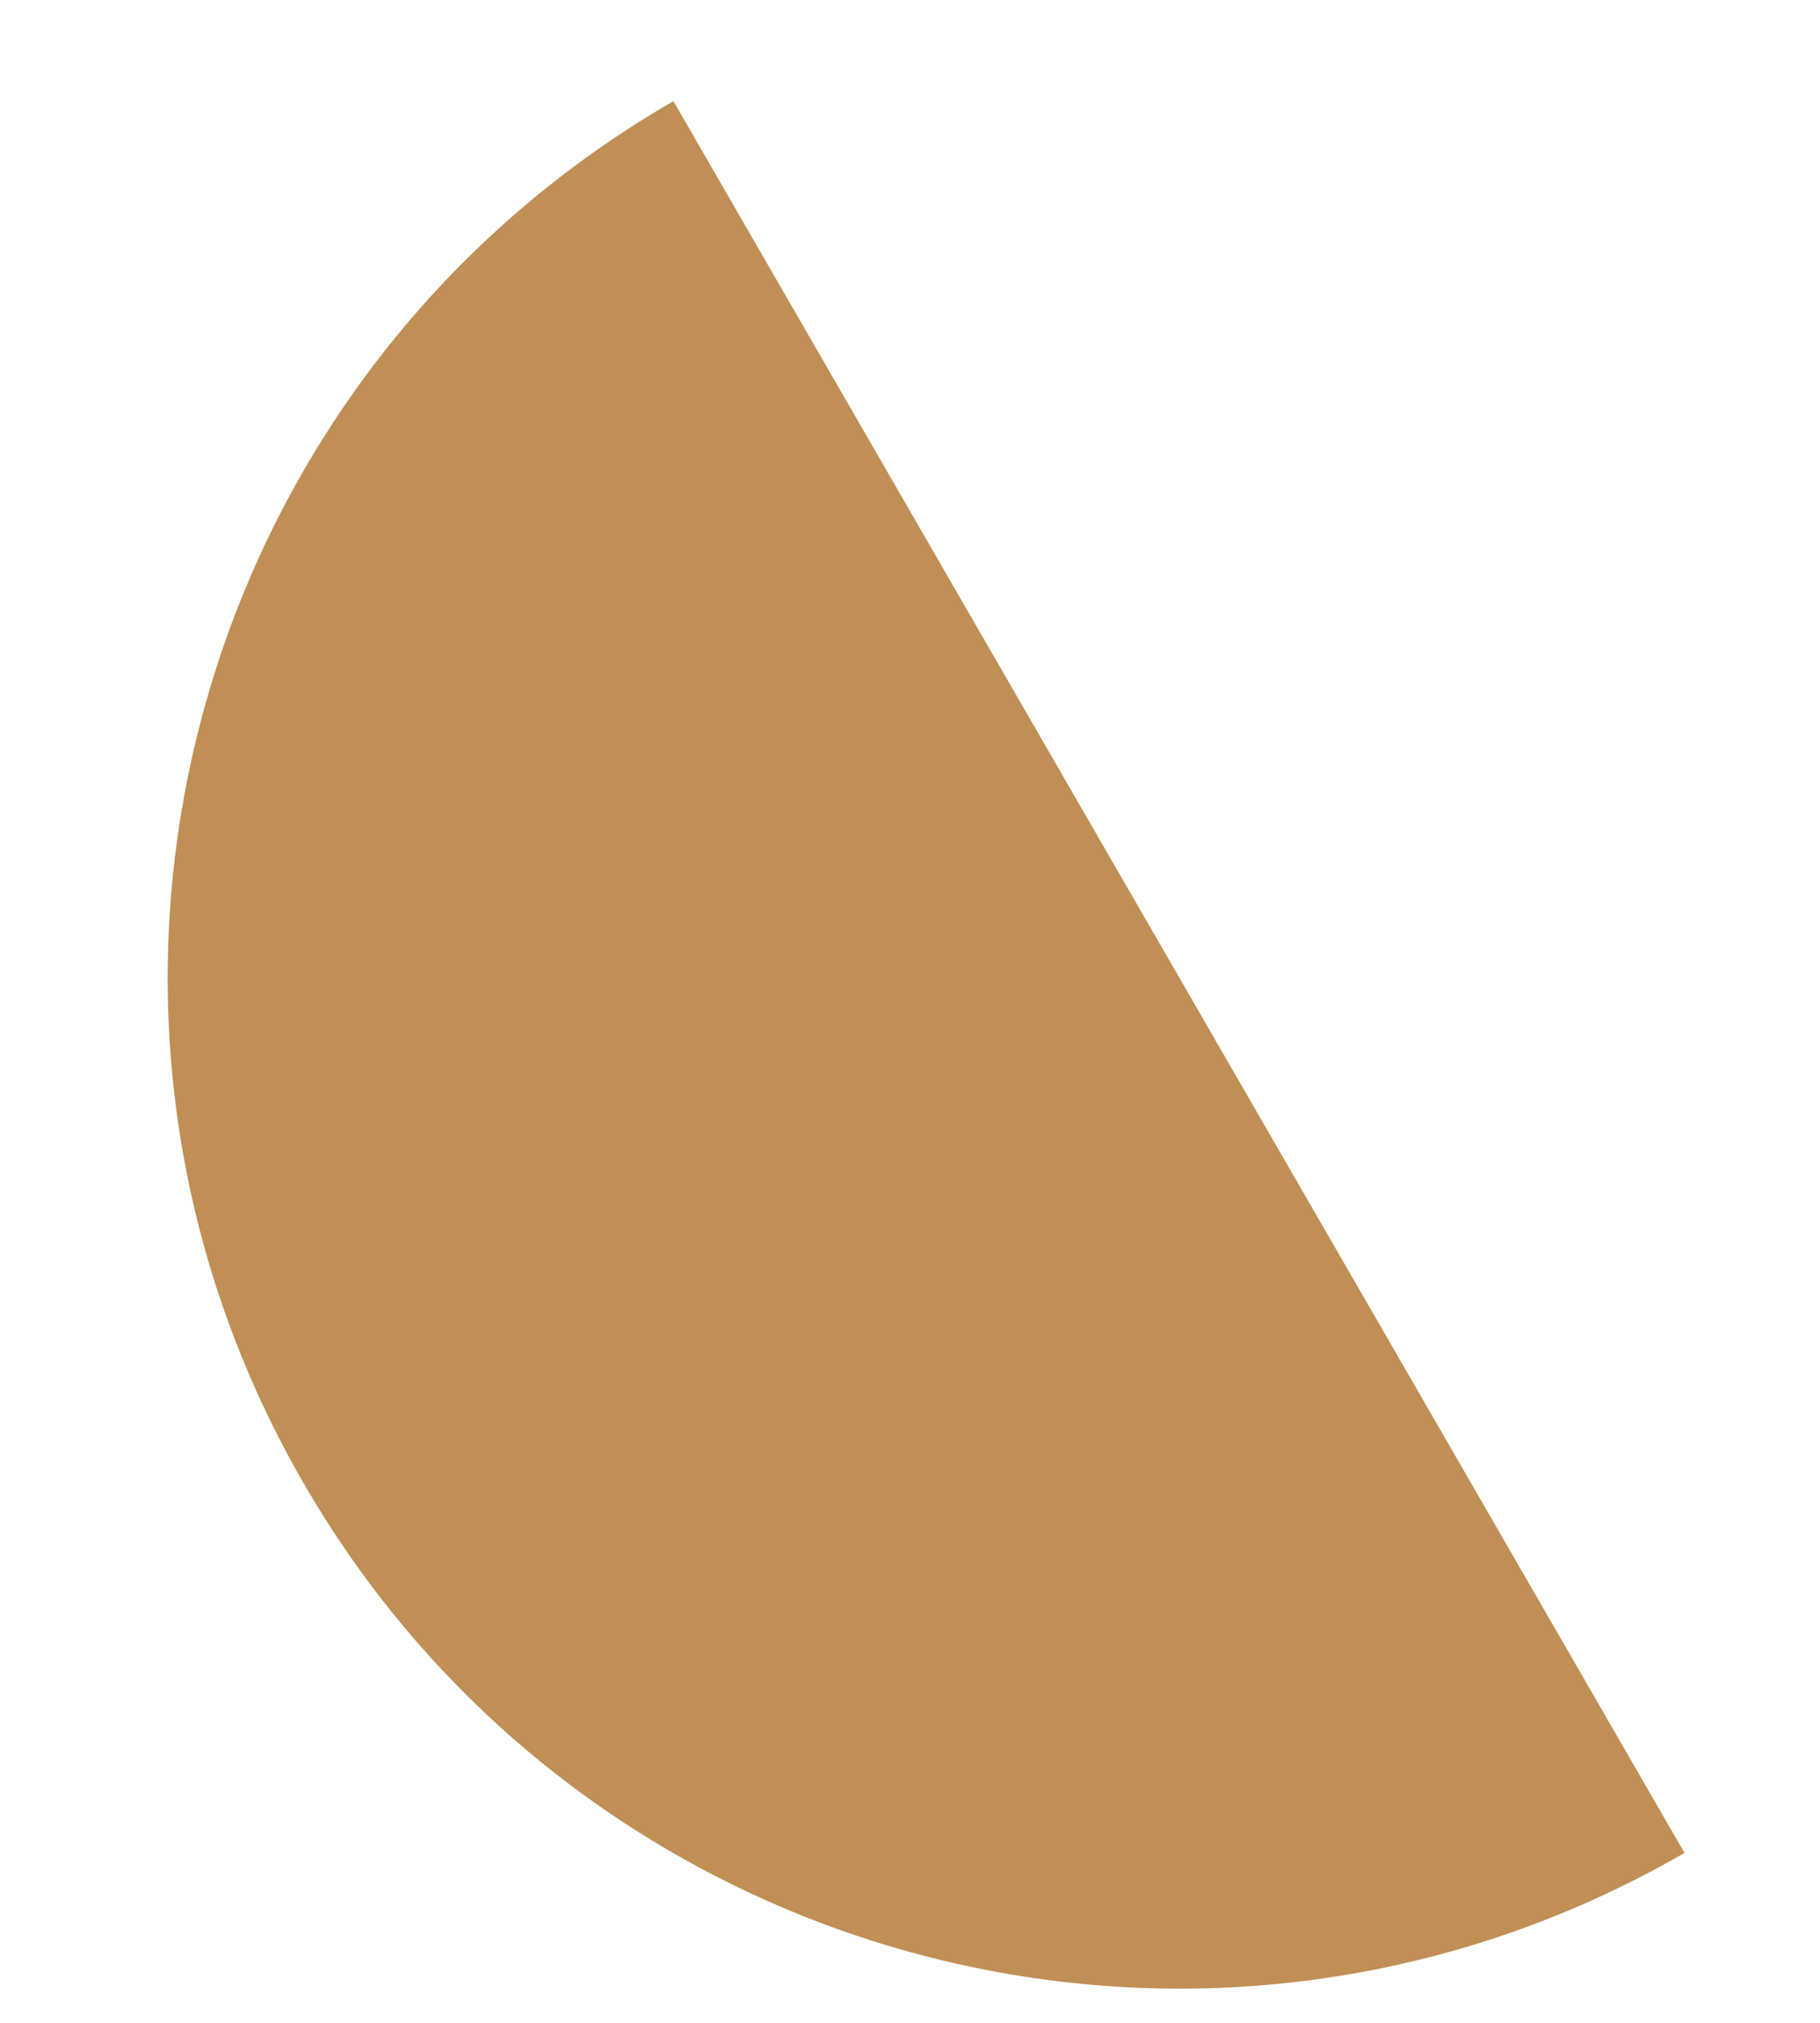 <?xml version="1.0" encoding="UTF-8"?> <svg xmlns="http://www.w3.org/2000/svg" width="9" height="10" viewBox="0 0 9 10" fill="none"> <path d="M1.5 7.33C2.881 9.722 5.939 10.541 8.33 9.16L3.33 0.5C0.939 1.881 0.119 4.939 1.5 7.33Z" fill="#C08F55"></path> </svg> 